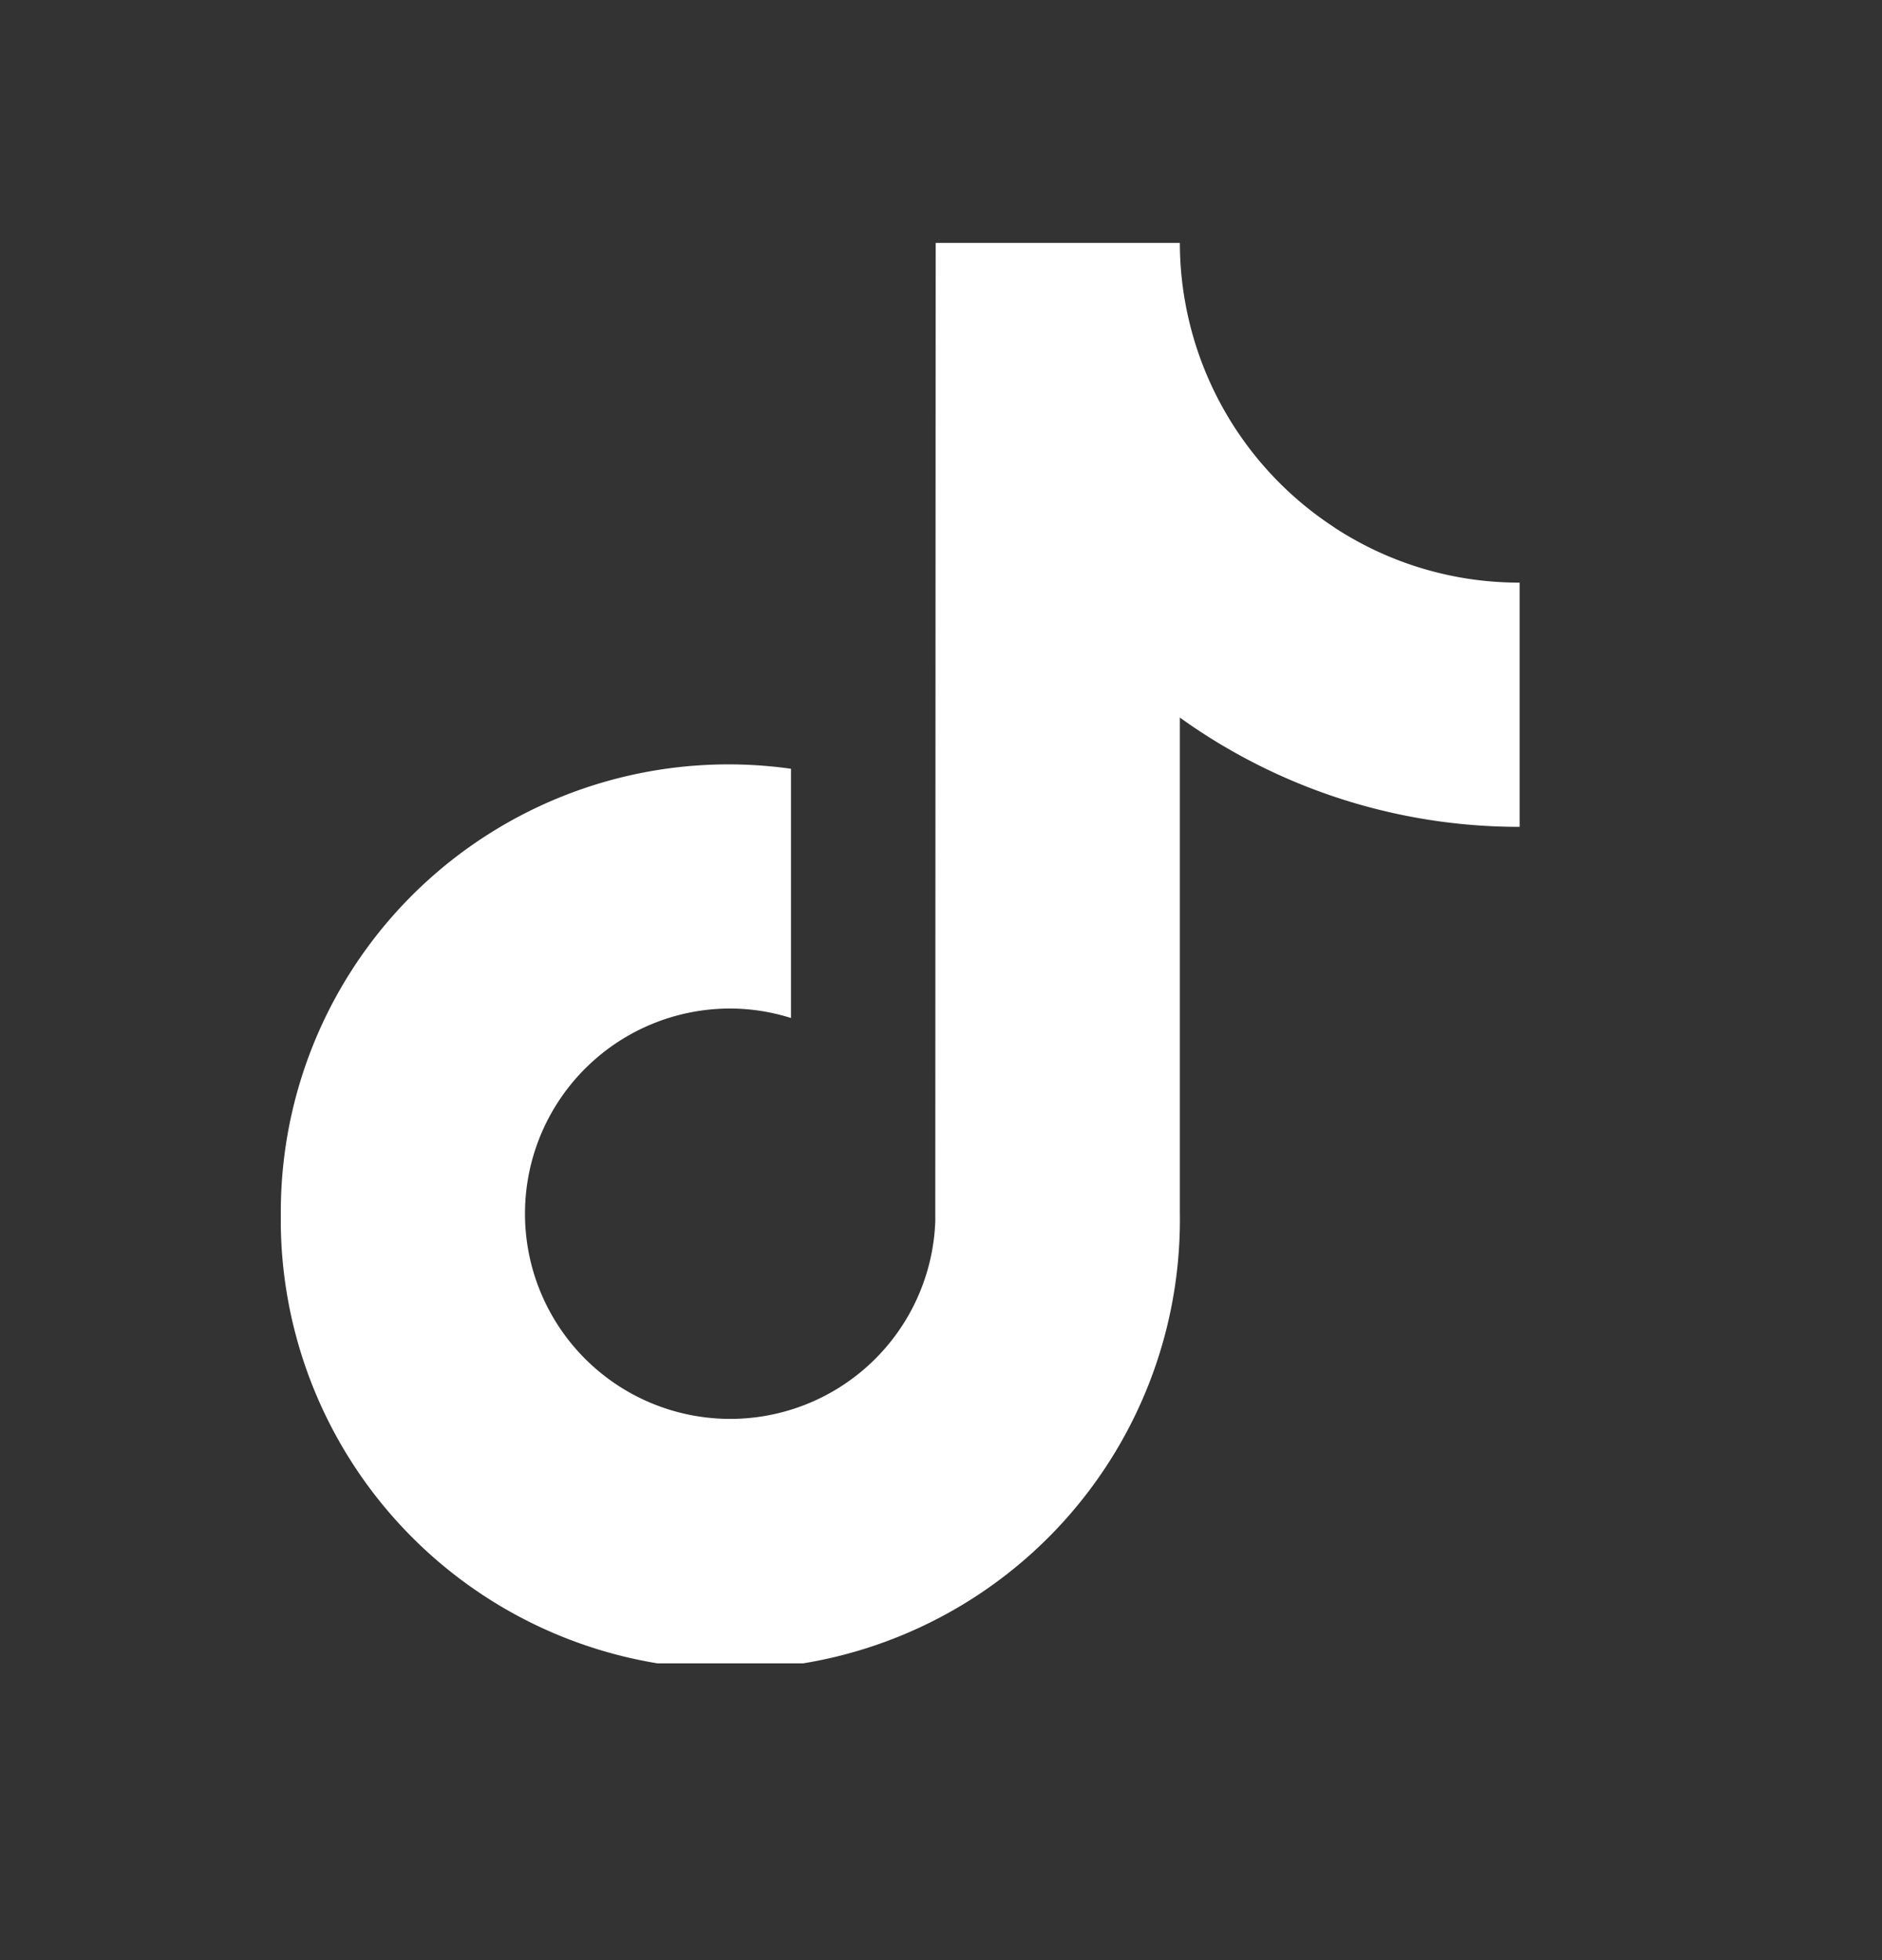 <svg xmlns="http://www.w3.org/2000/svg" xmlns:xlink="http://www.w3.org/1999/xlink" width="24" height="25" viewBox="0 0 24 25">
  <rect x="0" y="0" width="24" height="25" fill="#333333" stroke="none"/>
  <defs>
    <clipPath id="clip-path">
      <rect id="長方形_6812" data-name="長方形 6812" width="15.798" height="18.117" fill="#fff"/>
    </clipPath>
  </defs>
  <g id="グループ_3039" data-name="グループ 3039" transform="translate(-0.331 0.5)">
    <g id="グループ_2942" data-name="グループ 2942" transform="translate(3.912 2.598)">
      <g id="グループ_2941" data-name="グループ 2941" transform="translate(0 0)" clip-path="url(#clip-path)">
        <path id="パス_18015" data-name="パス 18015" d="M13.439,3.631A4.341,4.341,0,0,1,11.539.79,4.311,4.311,0,0,1,11.465,0H8.351L8.346,12.482A2.617,2.617,0,1,1,5.733,9.765a2.583,2.583,0,0,1,.773.121V6.707A5.709,5.709,0,0,0,0,12.384a5.733,5.733,0,1,0,11.465,0V6.054A7.41,7.41,0,0,0,15.8,7.448V4.333a4.3,4.3,0,0,1-2.36-.7" transform="translate(0 0)" fill="#fff"/>
      </g>
    </g>
    <rect id="長方形_6817" data-name="長方形 6817" width="24" height="25" transform="translate(0.331 -0.5)" fill="none"/>
  </g>
</svg>
